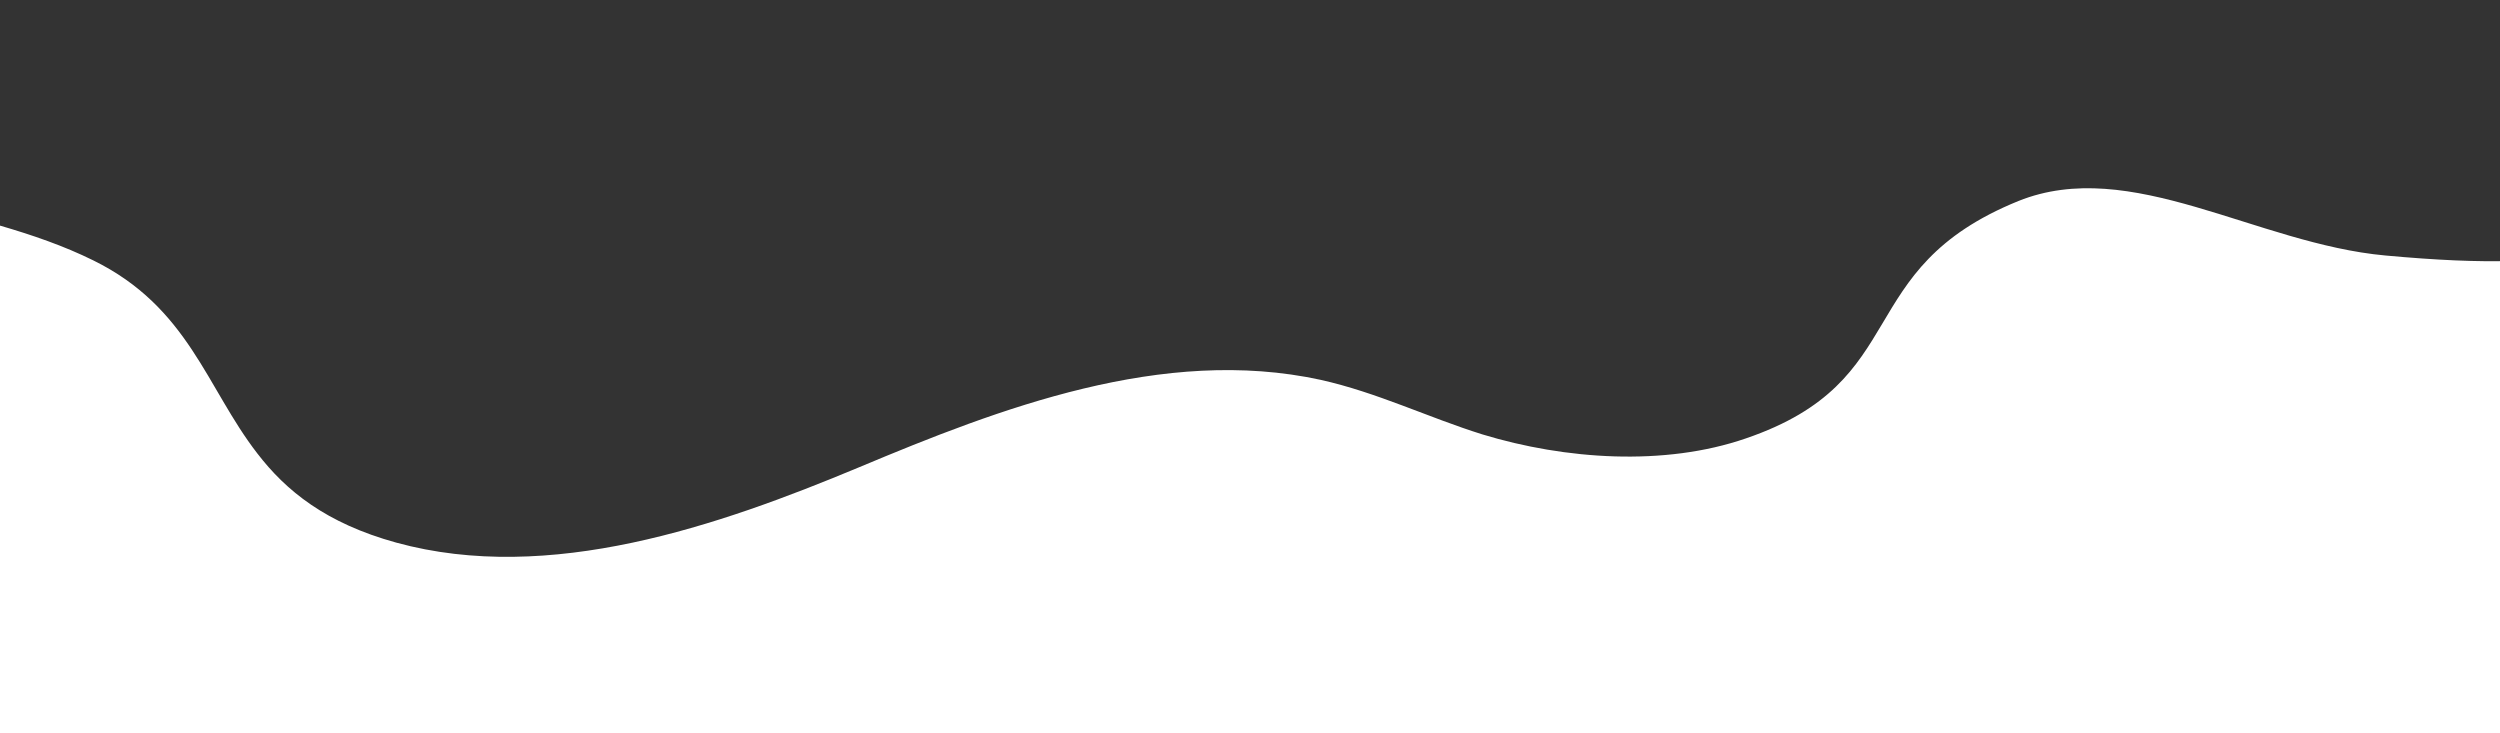 <?xml version="1.0" encoding="UTF-8"?> <svg xmlns="http://www.w3.org/2000/svg" width="375" height="110" viewBox="0 0 375 110" fill="none"><rect x="0" y="0" width="375" height="110" fill="#333333" stroke="none"/><path d="M583.673 110H0V33.84C4.867 35.261 9.595 36.885 13.976 39.049C28.299 46.085 30.942 58.126 38.59 68.003C42.901 73.618 48.881 78.488 59.449 81.396C82.394 87.687 107.773 78.893 128.842 70.099C149.979 61.237 174.454 51.834 198.095 56.976C206.578 58.87 214.156 62.591 222.361 65.161C234.807 68.949 249.687 69.964 261.855 65.77C287.234 57.111 277.451 40.436 302.76 30.153C319.587 23.389 338.435 36.553 357.808 38.325C388.52 41.146 395.319 37.077 402.731 25.396C424.934 -0.77 453.838 38.935 466.159 21.396C476.484 6.703 538.881 -27.087 584 41.406" fill="white"></path></svg> 